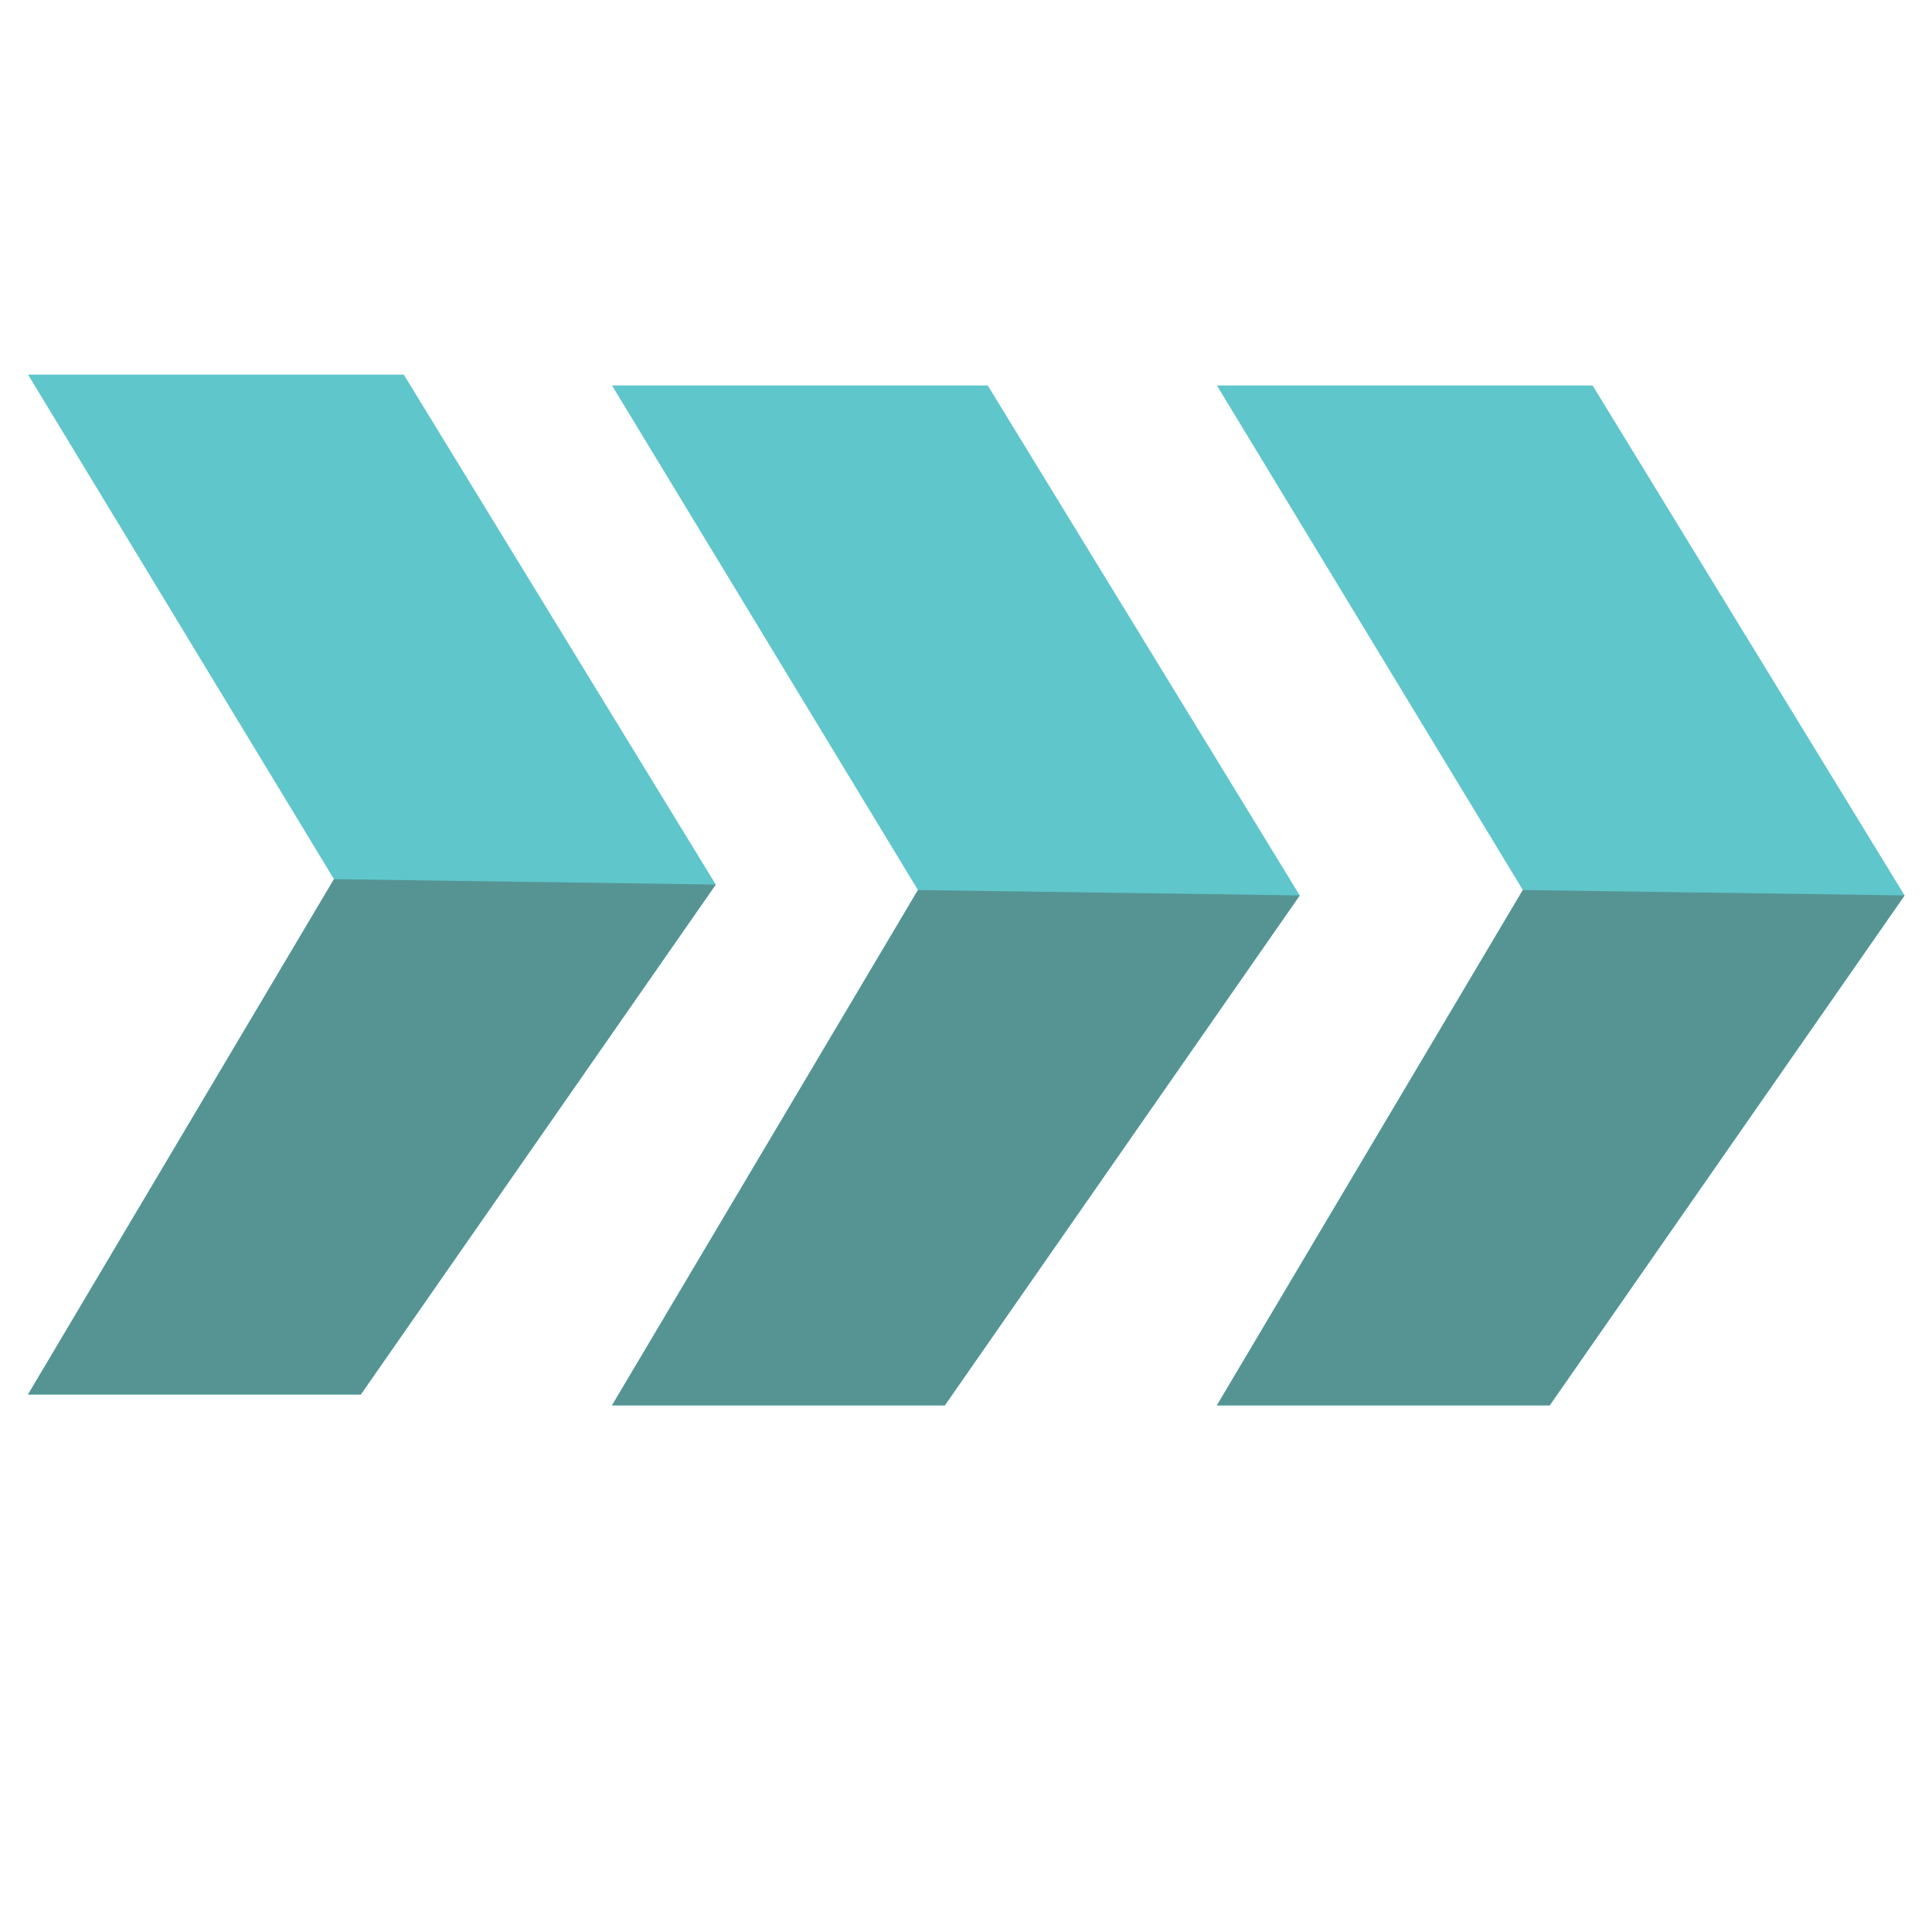 <svg xmlns="http://www.w3.org/2000/svg" xmlns:xlink="http://www.w3.org/1999/xlink" width="1080" zoomAndPan="magnify" viewBox="0 0 810 810" height="1080" preserveAspectRatio="xMidYMid meet" version="1.0"><defs><clipPath id="5f6952033a"><path d="M 11.758 157 L 798.508 157 L 798.508 589.484 L 11.758 589.484 Z M 11.758 157 " clip-rule="nonzero"/></clipPath><clipPath id="1d2ce28ca7"><path d="M 11.758 368 L 798.508 368 L 798.508 589.484 L 11.758 589.484 Z M 11.758 368 " clip-rule="nonzero"/></clipPath></defs><g clip-path="url(#5f6952033a)"><path fill="#5fc6cb" d="M 169.281 157.047 L 300.086 370.844 L 151.277 584.637 L 11.758 584.637 L 140.027 368.594 L 11.758 157.047 Z M 256.594 161.609 L 384.863 373.156 L 256.594 589.203 L 396.113 589.203 L 544.922 375.406 L 414.117 161.609 Z M 510.195 161.609 L 638.465 373.156 L 510.195 589.203 L 649.715 589.203 L 798.508 375.406 L 667.703 161.609 Z M 510.195 161.609 " fill-opacity="1" fill-rule="nonzero"/></g><g clip-path="url(#1d2ce28ca7)"><path fill="#569494" d="M 140.027 368.594 L 300.086 370.844 L 151.277 584.637 L 11.758 584.637 Z M 256.594 589.203 L 396.113 589.203 L 544.922 375.406 L 384.863 373.156 Z M 510.195 589.203 L 649.715 589.203 L 798.508 375.406 L 638.449 373.156 Z M 510.195 589.203 " fill-opacity="1" fill-rule="nonzero"/></g></svg>